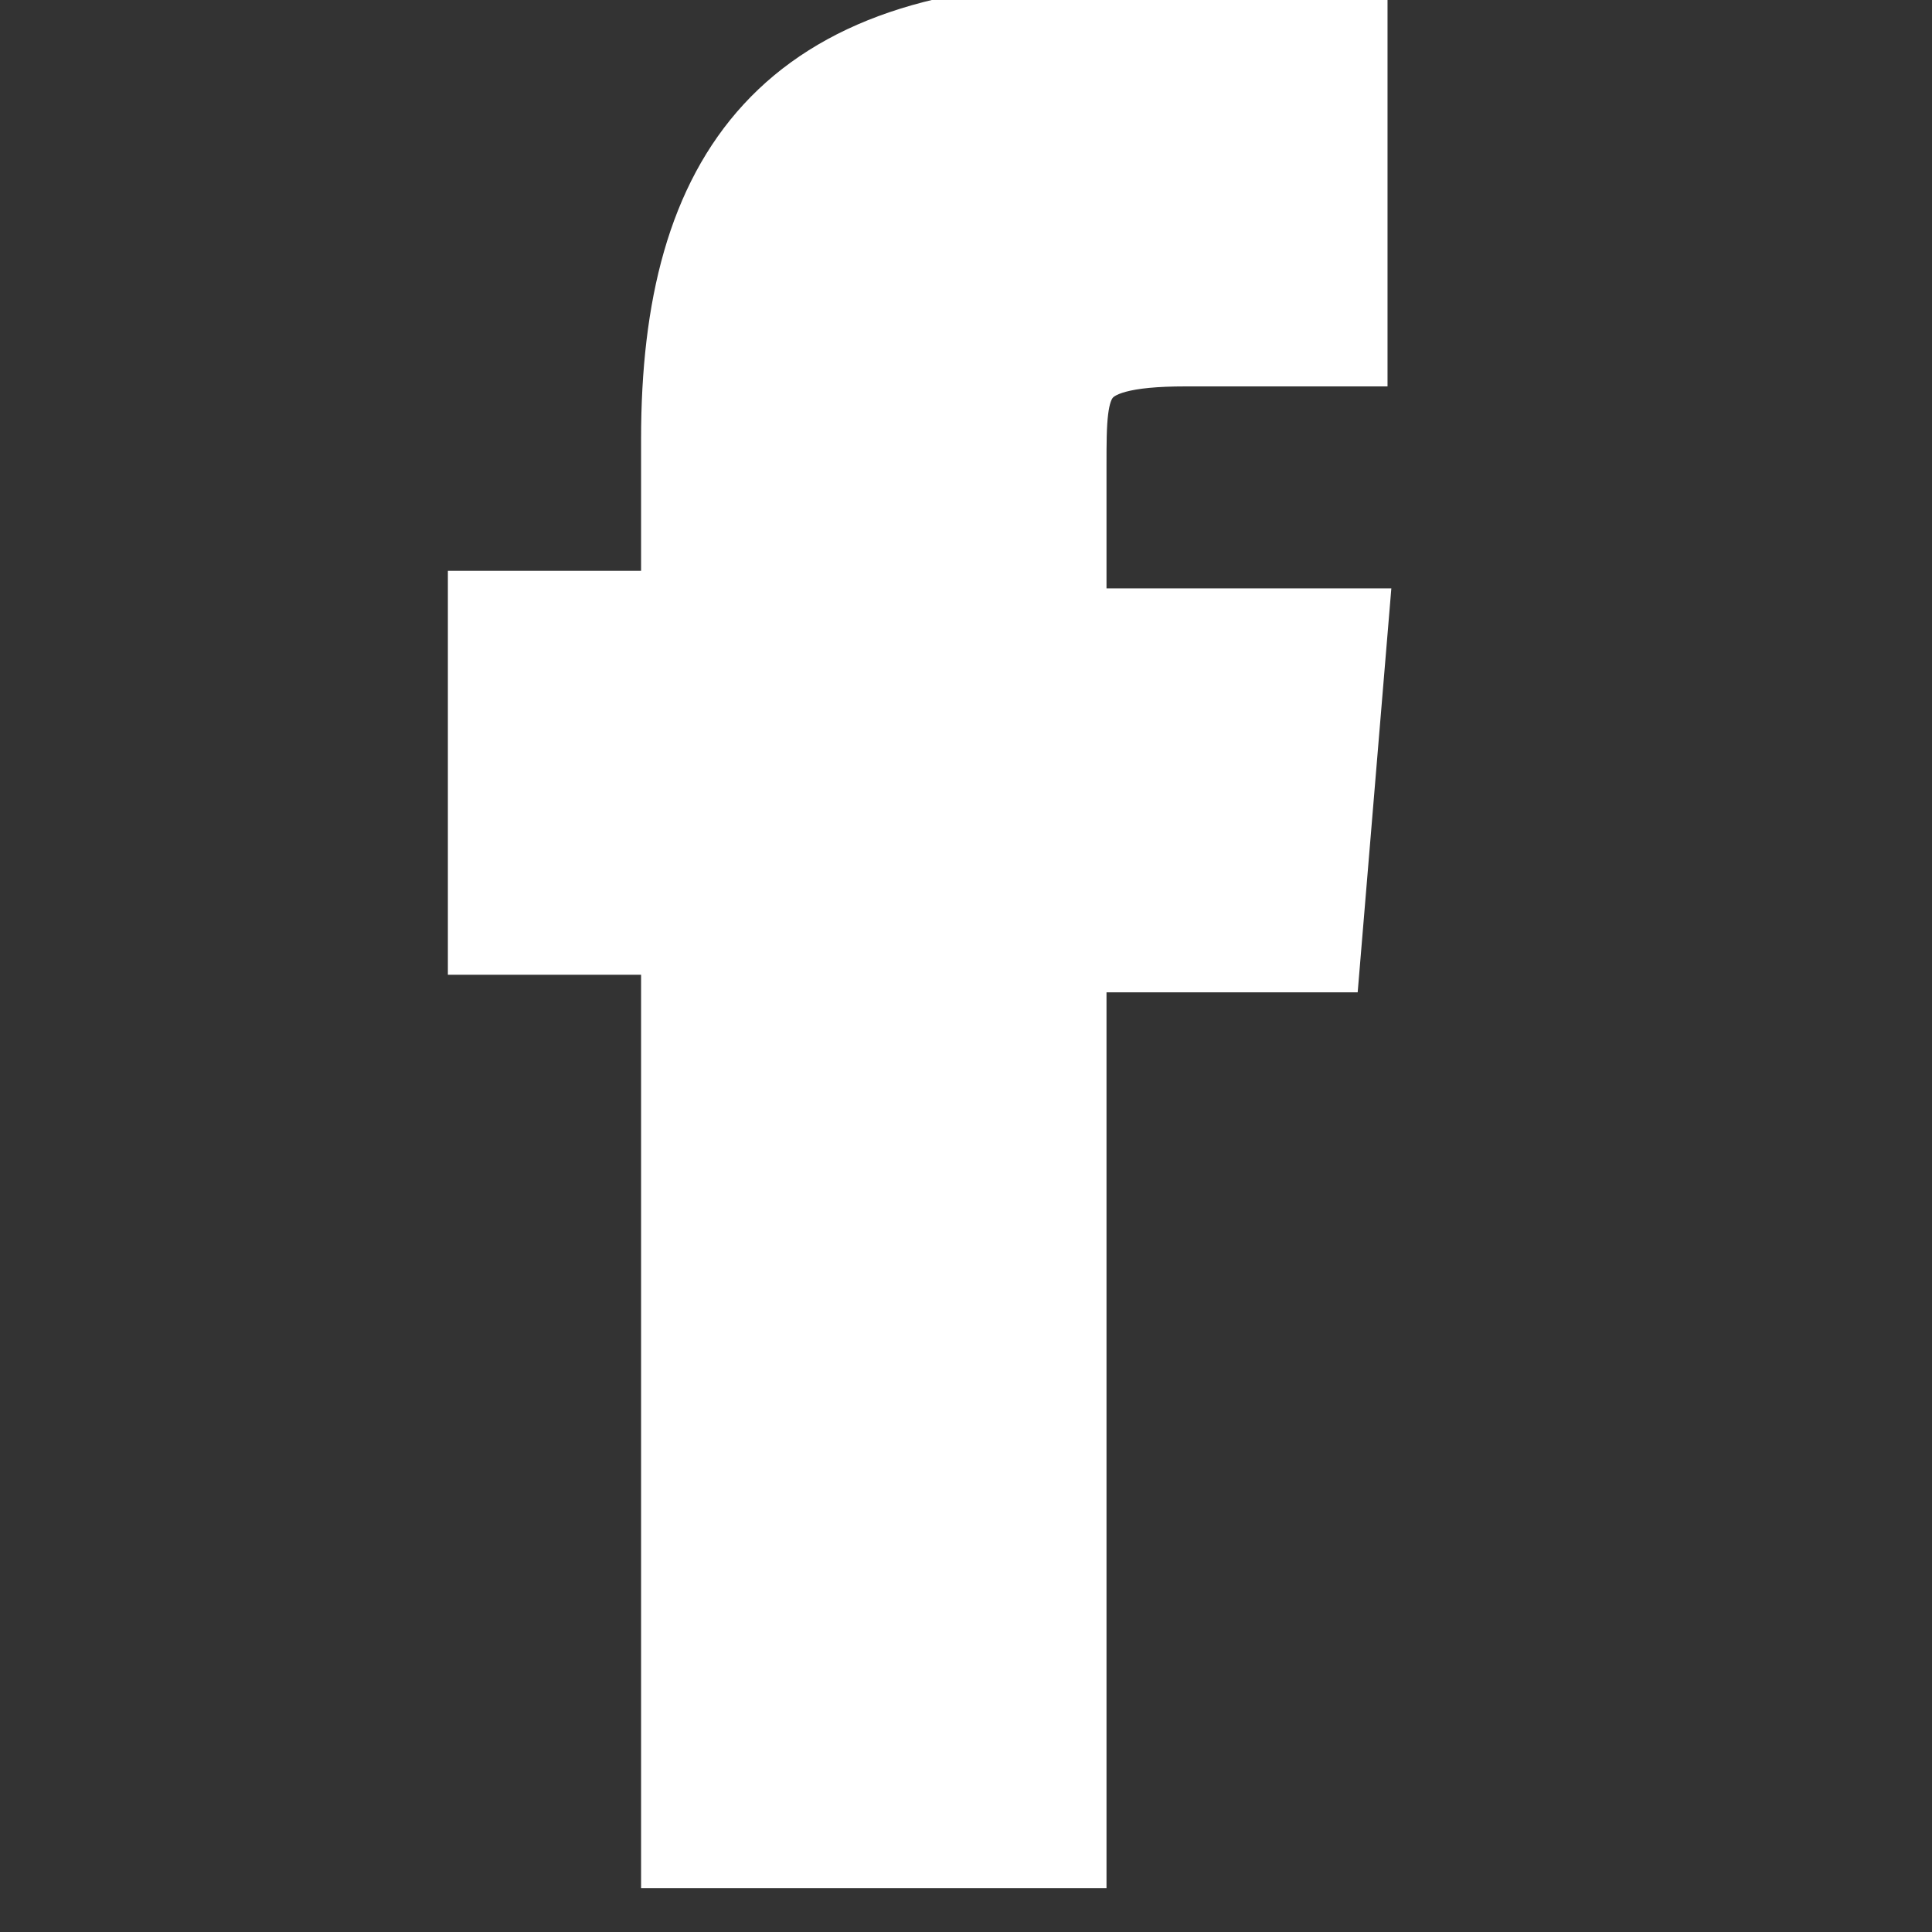 <svg xmlns="http://www.w3.org/2000/svg" viewBox="0 0 22 22"><rect x="0" y="0" width="22" height="22" fill="#333333" stroke="none"/><path fill="#fff" fill-rule="evenodd" stroke="#fff" d="M12.1 21V10.8H15l.3-3.6h-3.2V5.3c0-1 0-1.4 1.4-1.4h1.8V.3h-2.8C9 .3 7.8 2 7.8 5v2H5.6v3.6h2.2V21H12Z"/></svg>
